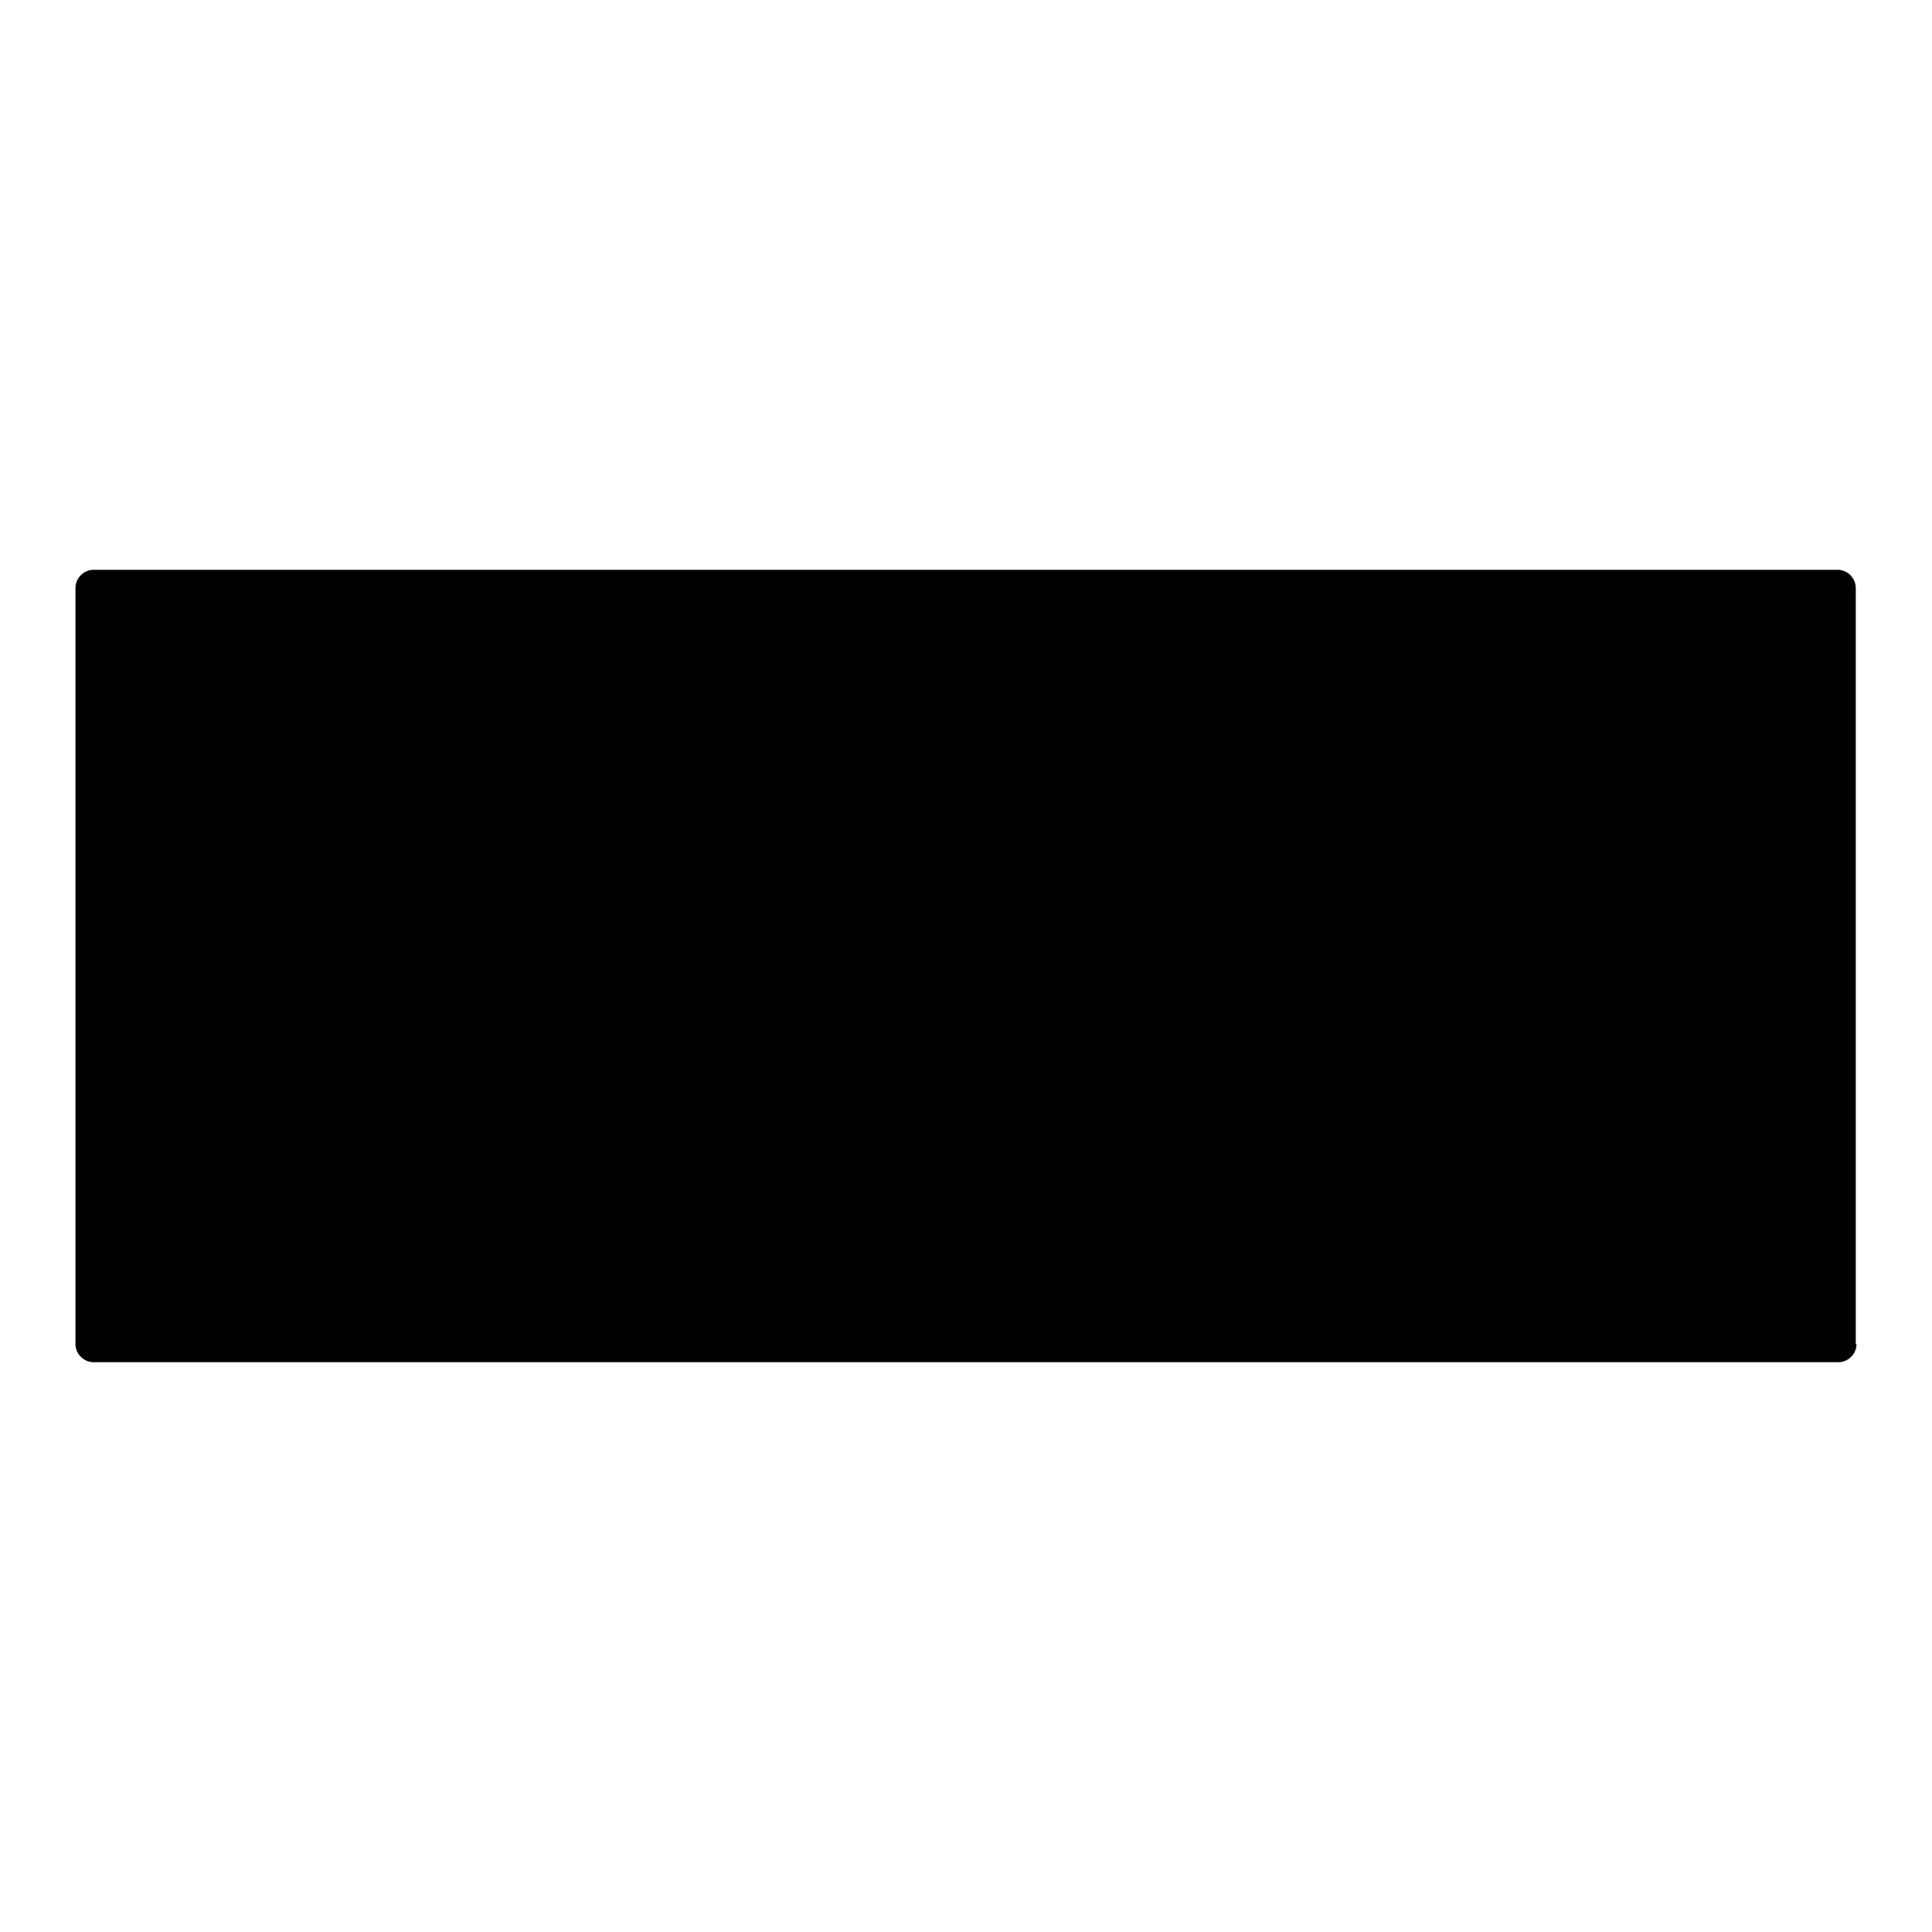 <?xml version="1.0" encoding="utf-8"?>
<!-- Svg Vector Icons : http://www.onlinewebfonts.com/icon -->
<!DOCTYPE svg PUBLIC "-//W3C//DTD SVG 1.1//EN" "http://www.w3.org/Graphics/SVG/1.1/DTD/svg11.dtd">
<svg version="1.1" xmlns="http://www.w3.org/2000/svg" xmlns:xlink="http://www.w3.org/1999/xlink" x="0px" y="0px" viewBox="0 0 256 256" enable-background="new 0 0 256 256" xml:space="preserve">
<g><g><path fill="#000000" d="M246,178.1c0,1.3-1.1,2.4-2.4,2.4H12.4c-1.3,0-2.4-1.1-2.4-2.4V77.9c0-1.3,1.1-2.4,2.4-2.4h231.1c1.3,0,2.4,1.1,2.4,2.4V178.1L246,178.1z"/><path fill="#000000" d="M243.5,118.3c0,1.3-1.1,2.4-2.4,2.4H139.6c-1.3,0-2.4-1.1-2.4-2.4v-38c0-1.3,1.1-2.4,2.4-2.4h101.5c1.3,0,2.4,1.1,2.4,2.4L243.5,118.3L243.5,118.3z"/></g></g>
</svg>